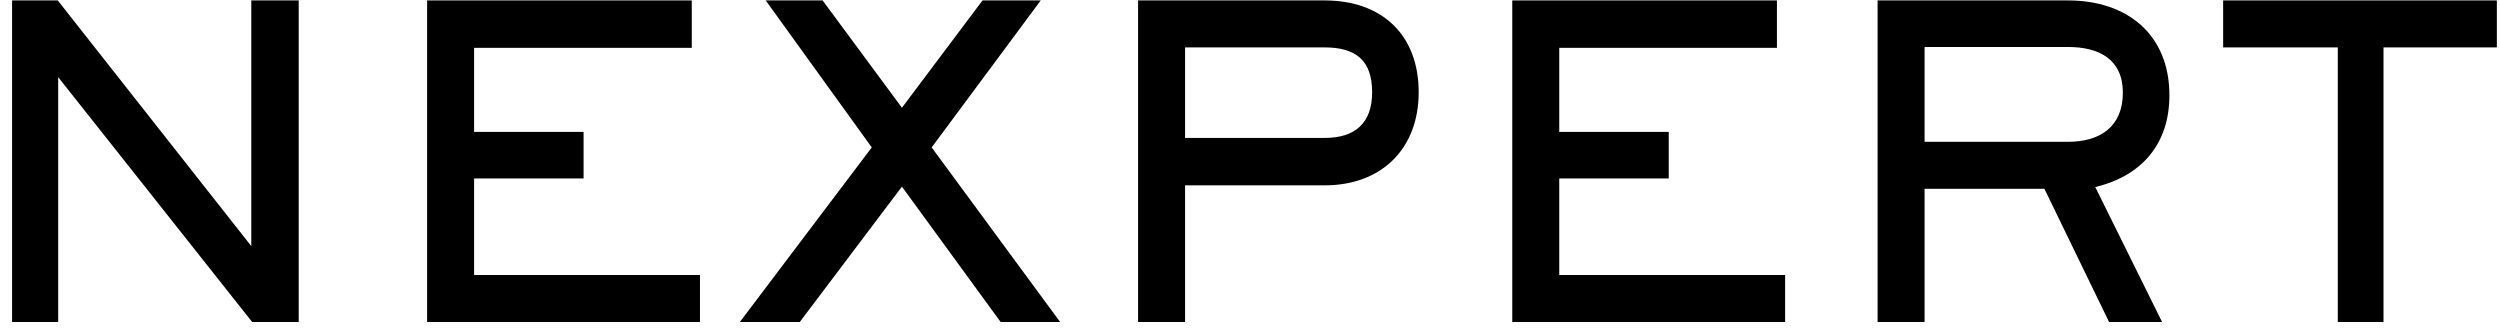<svg width="174" height="23" viewBox="0 0 174 23" fill="none" xmlns="http://www.w3.org/2000/svg">
<path d="M173.781 3.3H165.891V22.41H162.711V3.3H154.731V0.03H173.781V3.3Z" fill="black"/>
<path d="M150.991 6.63C150.991 10.02 149.071 12.24 145.831 13.02L150.481 22.41H146.791L142.291 13.14H133.951V22.41H130.681V0.03H143.941C148.021 0.03 150.991 2.37 150.991 6.63ZM147.751 6.45C147.751 4.11 146.071 3.27 143.941 3.27H133.951V9.87H143.941C146.161 9.87 147.751 8.82 147.751 6.45Z" fill="black"/>
<path d="M124.244 22.41H105.254V0.03H123.674V3.33H108.524V9.18H116.144V12.42H108.524V19.14H124.244V22.41Z" fill="black"/>
<path d="M98.74 6.42C98.74 10.38 96.13 12.9 92.201 12.9H82.481V22.41H79.21V0.03H92.201C96.16 0.03 98.74 2.4 98.74 6.42ZM95.501 6.42C95.501 4.2 94.361 3.3 92.201 3.3H82.481V9.6H92.201C94.3 9.6 95.501 8.58 95.501 6.42Z" fill="black"/>
<path d="M73.784 22.41H69.644L62.774 12.99L55.664 22.41H51.494L60.674 10.26L53.294 0.03H57.254L62.774 7.5L68.384 0.03H72.434L64.844 10.26L73.784 22.41Z" fill="black"/>
<path d="M48.717 22.41H29.727V0.03H48.147V3.33H32.997V9.18H40.617V12.42H32.997V19.14H48.717V22.41Z" fill="black"/>
<path d="M20.79 22.41H17.55L4.05 5.37V22.41H0.84V0.03H4.02L17.49 17.13V0.03H20.79V22.41Z" fill="black"/>
</svg>
